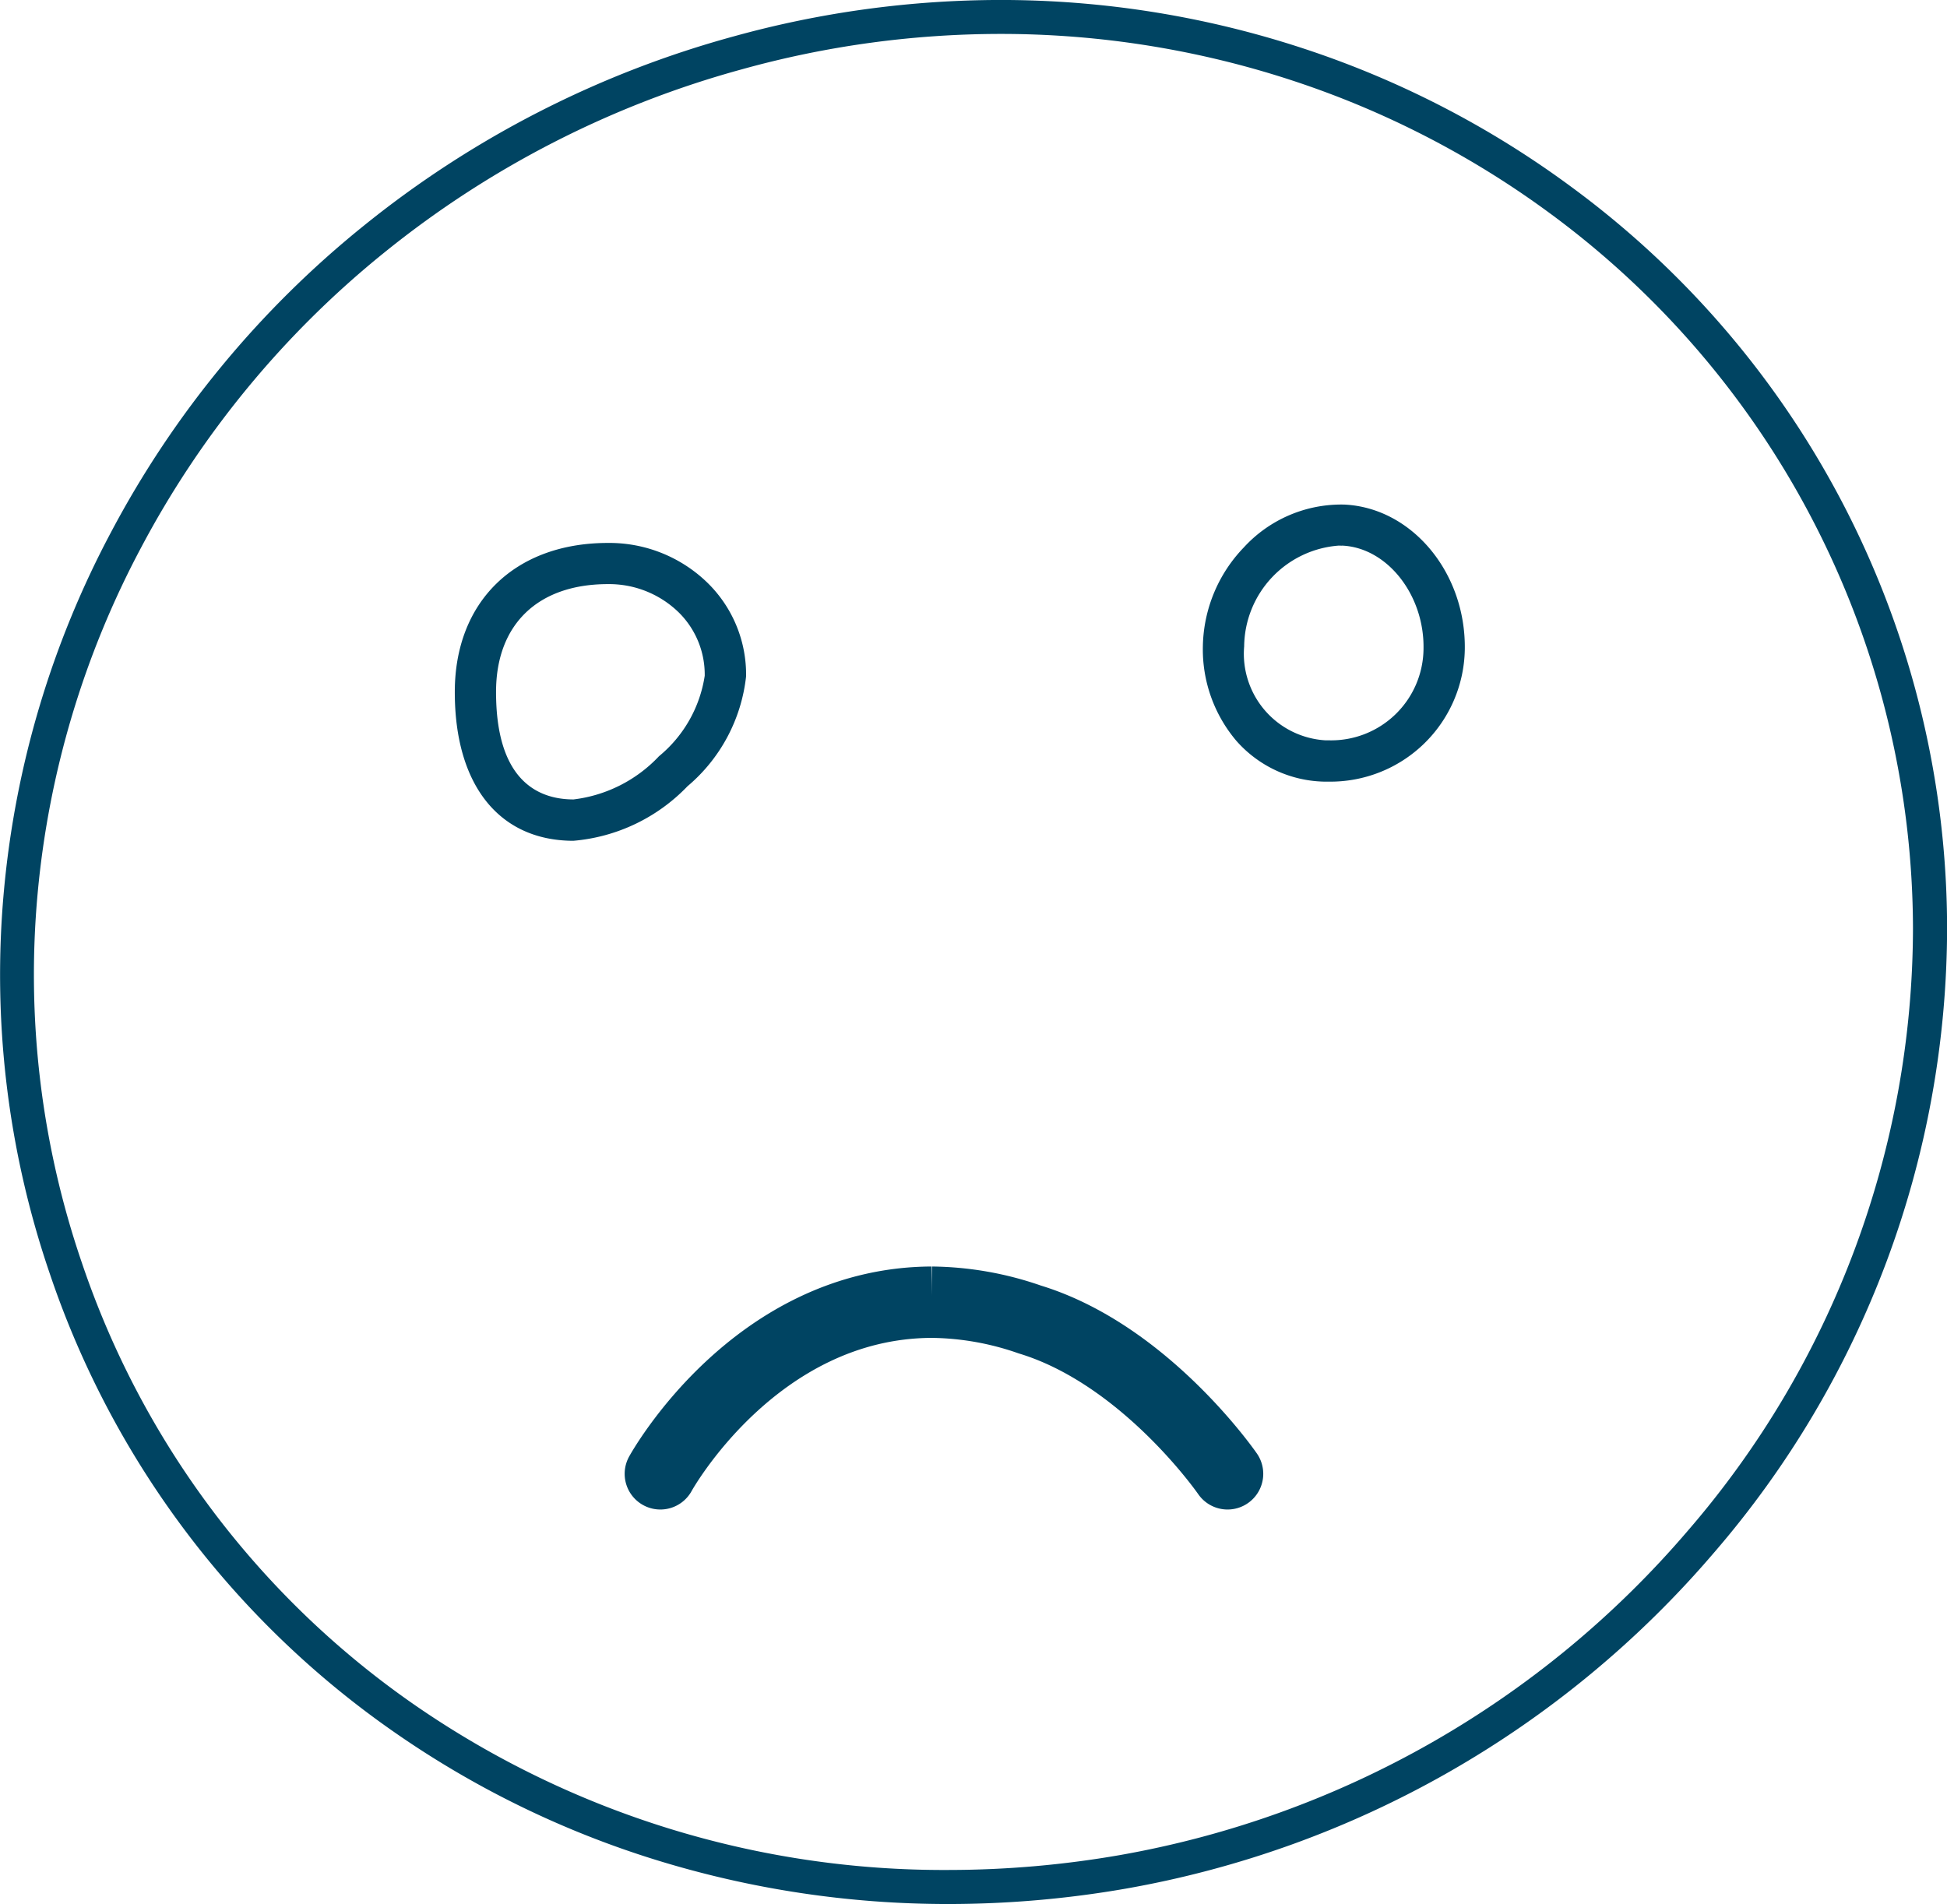 <svg xmlns="http://www.w3.org/2000/svg" width="81.84" height="80.04" viewBox="0 0 81.84 80.04">
  <g id="Gruppe_1496" data-name="Gruppe 1496" transform="translate(-1114.644 -236.18)">
    <path id="Pfad_6773" data-name="Pfad 6773" d="M2672.188,1264.069h0a41.466,41.466,0,0,1-12.343-1.863,39.841,39.841,0,0,1-10.9-5.315,38.415,38.415,0,0,1-14.551-19.329,38.8,38.8,0,0,1-1.924-16.1,39.783,39.783,0,0,1,4.507-15.072,41.372,41.372,0,0,1,10.6-12.858,42.584,42.584,0,0,1,15.559-7.971,42.092,42.092,0,0,1,11.208-1.533,40.674,40.674,0,0,1,12.772,2.047,39.911,39.911,0,0,1,11.25,5.82,38.716,38.716,0,0,1,15.782,31.159,40.263,40.263,0,0,1-9.812,26.262,42.1,42.1,0,0,1-24.712,14.107A43.533,43.533,0,0,1,2672.188,1264.069Zm2.15-78.614a40.665,40.665,0,0,0-10.829,1.482,41.163,41.163,0,0,0-15.041,7.7,39.952,39.952,0,0,0-10.236,12.417,38.359,38.359,0,0,0-4.346,14.534,37.38,37.38,0,0,0,1.854,15.51,37,37,0,0,0,14.014,18.617,39.092,39.092,0,0,0,22.431,6.923h0a42.1,42.1,0,0,0,7.187-.625,40.673,40.673,0,0,0,23.872-13.629,38.832,38.832,0,0,0,9.47-25.324,37.417,37.417,0,0,0-15.205-30.023,38.478,38.478,0,0,0-10.849-5.612A39.244,39.244,0,0,0,2674.338,1185.455Z" transform="translate(-1517.66 -947.849)" fill="#004462"/>
    <path id="Pfad_6776" data-name="Pfad 6776" d="M2766.442,1333.1a5.911,5.911,0,0,1,4.249,1.727,5.394,5.394,0,0,1,1.57,3.88,7.041,7.041,0,0,1-2.464,4.622,7.527,7.527,0,0,1-4.8,2.292h-.026c-3.11-.021-4.962-2.366-4.954-6.272.007-3.78,2.517-6.233,6.4-6.249ZM2765,1343.883a5.9,5.9,0,0,0,3.6-1.817,5.434,5.434,0,0,0,1.922-3.382,3.669,3.669,0,0,0-1.069-2.641,4.19,4.19,0,0,0-3.015-1.212h-.019c-2.917.012-4.663,1.7-4.668,4.517-.007,3.729,1.752,4.524,3.231,4.534Z" transform="translate(-1626.256 -1074.096)" fill="#004462"/>
    <path id="Pfad_6777" data-name="Pfad 6777" d="M2939.34,1335.417c-.062,0-.124,0-.187,0a5.057,5.057,0,0,1-3.683-1.712,5.944,5.944,0,0,1-1.411-3.978,6.145,6.145,0,0,1,1.723-4.157,5.556,5.556,0,0,1,4.225-1.8c2.847.135,5.117,2.873,5.062,6.1A5.65,5.65,0,0,1,2939.34,1335.417Zm.438-9.923a4.293,4.293,0,0,0-3.983,4.238,3.645,3.645,0,0,0,3.411,3.948l.135,0a3.881,3.881,0,0,0,3.993-3.845c.04-2.262-1.522-4.249-3.409-4.339C2939.875,1325.5,2939.826,1325.495,2939.777,1325.495Z" transform="translate(-1768.854 -1066.379)" fill="#004462"/>
    <path id="Pfad_6779" data-name="Pfad 6779" d="M17510,813.452s3.945-7.181,11.4-7.215a12.867,12.867,0,0,1,4.129.727c4.867,1.482,8.313,6.488,8.313,6.488" transform="translate(-16367.599 -515.316)" fill="none" stroke="#004462" stroke-linecap="round" stroke-width="3"/>
  </g>
</svg>
